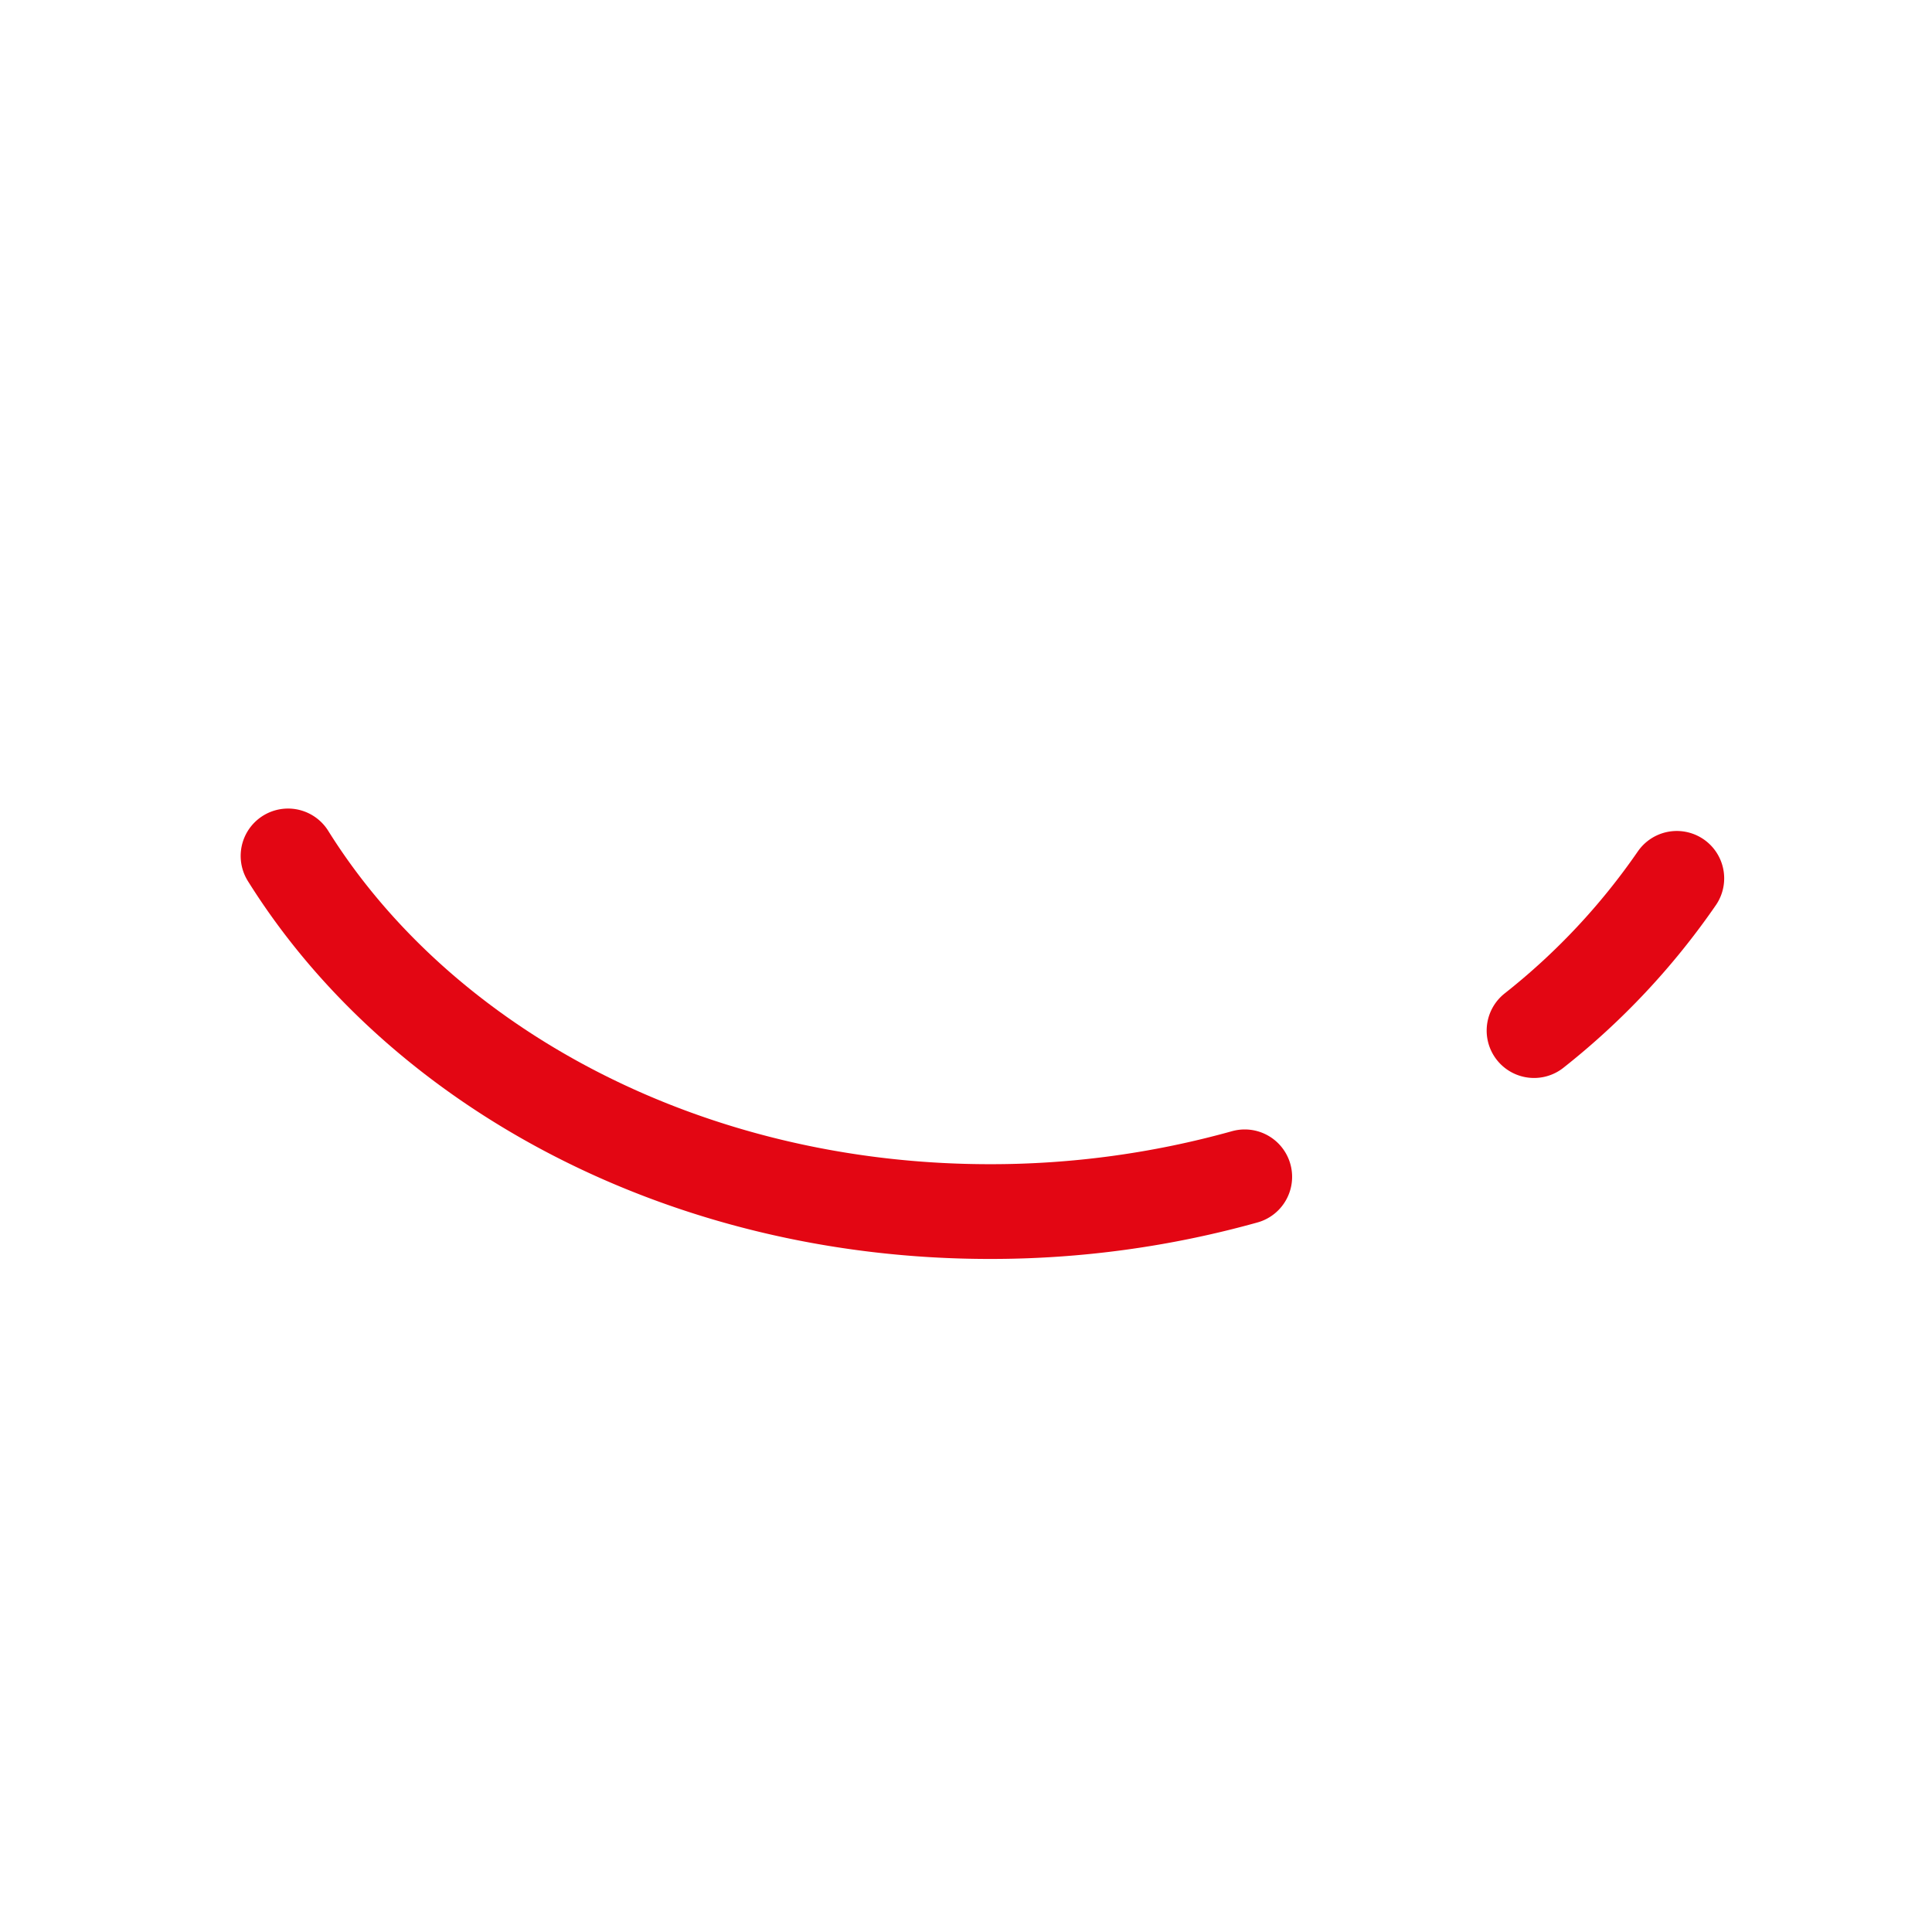 <svg xmlns="http://www.w3.org/2000/svg" viewBox="0 0 61.17 61.17"><defs><style>.cls-1,.cls-2{fill:none;}.cls-1{stroke:#e30613;stroke-linecap:round;stroke-linejoin:round;stroke-width:3px;}</style></defs><title>zufrieden</title><g id="Ebene_2" data-name="Ebene 2"><g id="Ebene_1-2" data-name="Ebene 1"><path class="cls-1" d="M48.57,32.63a22.14,22.14,0,0,0,4.52-4.82"/><path class="cls-1" d="M9.12,27.1c4.18,6.69,12.56,11.26,22.22,11.26a29.9,29.9,0,0,0,8.07-1.1"/><rect class="cls-2" width="61.17" height="61.17"/></g></g></svg>